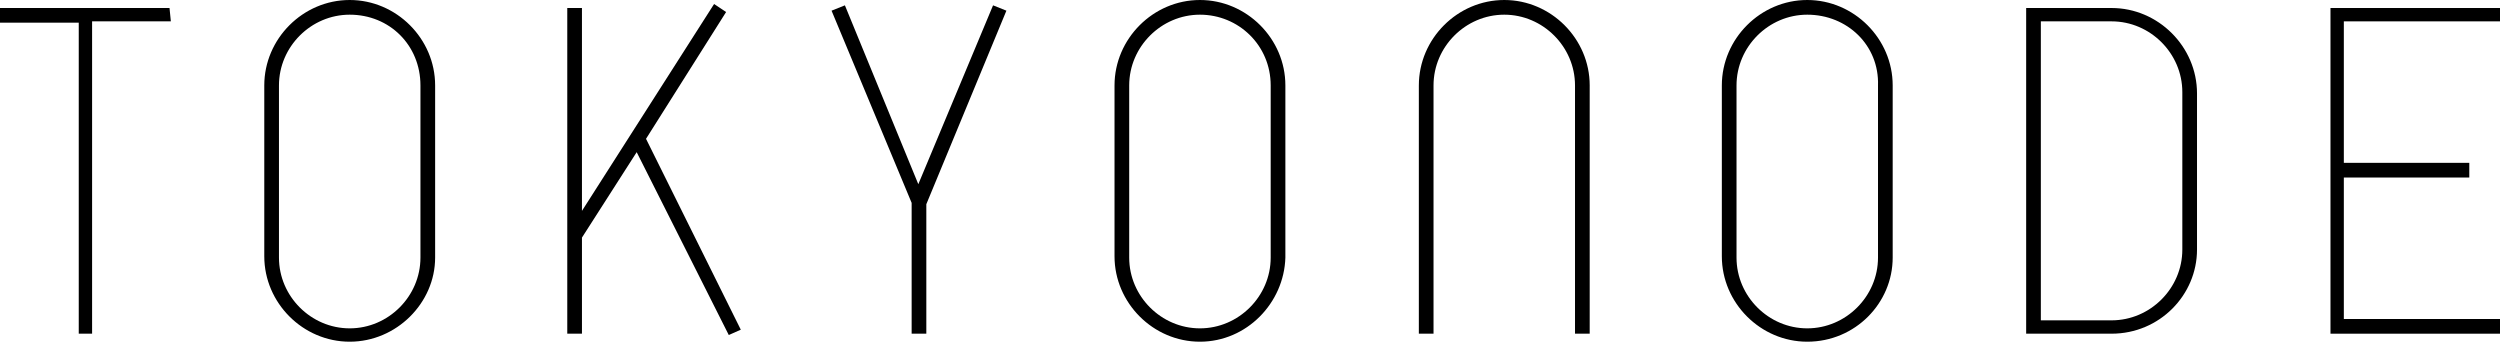<?xml version="1.0" encoding="utf-8"?>
<!-- Generator: Adobe Illustrator 25.4.2, SVG Export Plug-In . SVG Version: 6.00 Build 0)  -->
<svg version="1.1" id="レイヤー_1" xmlns="http://www.w3.org/2000/svg" xmlns:xlink="http://www.w3.org/1999/xlink" x="0px"
	 y="0px" viewBox="0 0 187.3 25.6" style="enable-background:new 0 0 187.3 25.6;" xml:space="preserve">
<path d="M12.7,0.6H0v1.1h5.9V25h1V1.6h5.9L12.7,0.6z"/>
<path d="M55.5,24.7l-7.1-14.3l6-9.5l-0.9-0.6l-9.9,15.5V0.6h-1.1V25h1.1v-7.2l4.1-6.4l6.9,13.7L55.5,24.7z"/>
<path d="M187.3,1.6V0.6h-12.7V25h12.7v-1.1h-11.7V13.3h9.4v-1.1h-9.4V1.6H187.3z"/>
<path d="M75.4,0.8l-1-0.4l-5.6,13.4L63.3,0.4l-1,0.4l6,14.4V25h1.1v-9.7L75.4,0.8z"/>
<path d="M158.2,25h-6.4V0.6h6.4c3.5,0,6.4,2.9,6.4,6.4v11.7C164.6,22.1,161.8,25,158.2,25C158.2,25,158.2,25,158.2,25z M152.9,24
	h5.3c2.9,0,5.3-2.4,5.3-5.3c0,0,0,0,0,0V6.9c0-2.9-2.4-5.3-5.3-5.3c0,0,0,0,0,0h-5.3V24z"/>
<path d="M26.2,25.6c-3.5,0-6.4-2.9-6.4-6.4V6.4c0-3.5,2.9-6.4,6.4-6.4c3.5,0,6.4,2.9,6.4,6.4v12.9C32.6,22.7,29.7,25.6,26.2,25.6z
	 M26.2,1.1c-2.9,0-5.3,2.4-5.3,5.3c0,0,0,0,0,0v12.9c0,2.9,2.4,5.3,5.3,5.3c2.9,0,5.3-2.4,5.3-5.3V6.4C31.5,3.4,29.2,1.1,26.2,1.1
	C26.2,1.1,26.2,1.1,26.2,1.1L26.2,1.1z"/>
<path d="M89.9,25.6c-3.5,0-6.4-2.9-6.4-6.4V6.4c0-3.5,2.9-6.4,6.4-6.4c3.5,0,6.4,2.9,6.4,6.4v12.9C96.2,22.7,93.4,25.6,89.9,25.6z
	 M89.9,1.1c-2.9,0-5.3,2.4-5.3,5.3c0,0,0,0,0,0v12.9c0,2.9,2.4,5.3,5.3,5.3c2.9,0,5.3-2.4,5.3-5.3c0,0,0,0,0,0V6.4
	C95.2,3.4,92.8,1.1,89.9,1.1C89.9,1.1,89.9,1.1,89.9,1.1L89.9,1.1z"/>
<path d="M135.4,25.6c-3.5,0-6.4-2.9-6.4-6.4V6.4c0-3.5,2.9-6.4,6.4-6.4c3.5,0,6.4,2.9,6.4,6.4v12.9C141.8,22.7,139,25.6,135.4,25.6z
	 M135.4,1.1c-2.9,0-5.3,2.4-5.3,5.3c0,0,0,0,0,0v12.9c0,2.9,2.4,5.3,5.3,5.3c2.9,0,5.3-2.4,5.3-5.3c0,0,0,0,0,0V6.4
	C140.8,3.4,138.4,1.1,135.4,1.1C135.5,1.1,135.4,1.1,135.4,1.1L135.4,1.1z"/>
<path d="M119,25H118V6.4c0-2.9-2.4-5.3-5.3-5.3c-2.9,0-5.3,2.4-5.3,5.3V25h-1.1V6.4c0-3.5,2.9-6.4,6.4-6.4c3.5,0,6.4,2.9,6.4,6.4V25
	z"/>
</svg>
